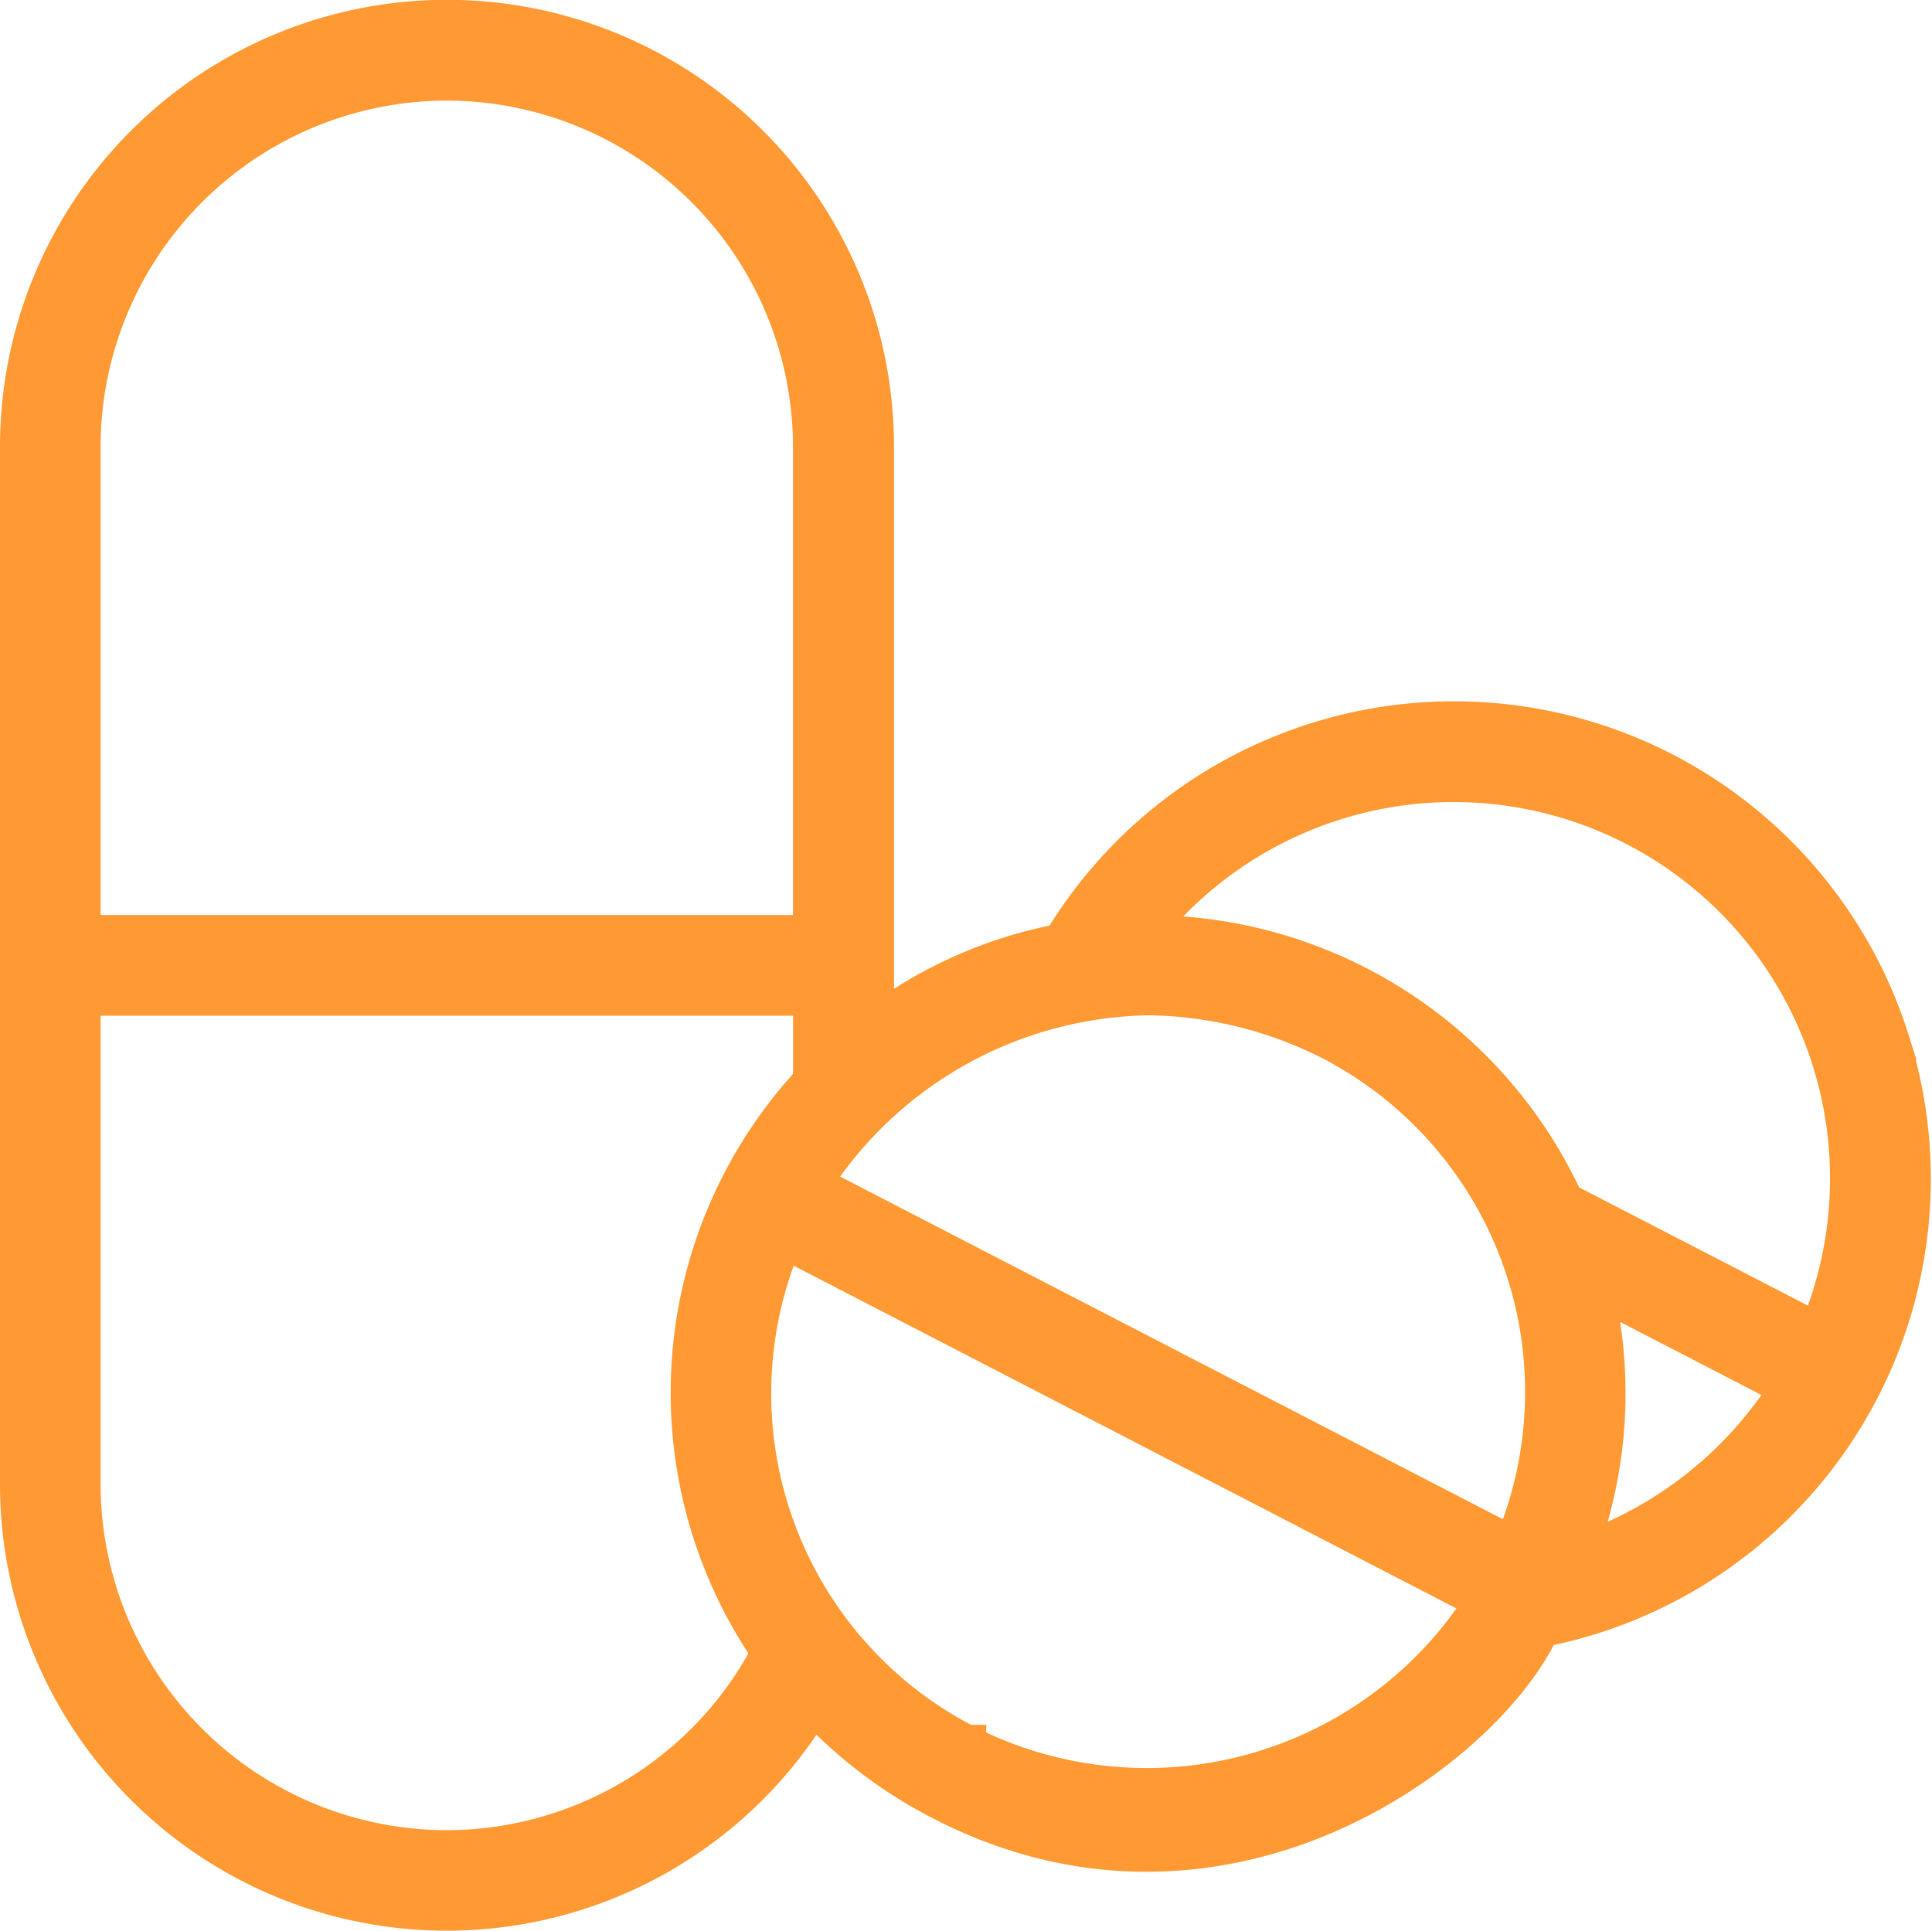 <svg xmlns="http://www.w3.org/2000/svg" width="48.868" height="48.84" viewBox="0 0 48.868 48.84">
  <path id="Path_46" data-name="Path 46" d="M51.964,30.493a11.556,11.556,0,0,0-20.935-2.449,11.221,11.221,0,0,0-4.746,2.109V15.482a10.806,10.806,0,0,0-21.613,0V41.709a10.8,10.8,0,0,0,20.068,5.556,11.823,11.823,0,0,0,3.164,2.42c7.167,3.776,13.834-1.281,15.228-4.332a11.558,11.558,0,0,0,8.833-14.86Zm-18.741-1.13a10.511,10.511,0,0,1,4.6,1.13,10.011,10.011,0,0,1,4.624,12.817L24.691,34.129a10.321,10.321,0,0,1,8.532-4.765ZM15.471,6.225a9.268,9.268,0,0,1,9.257,9.257V27.828H6.214V15.482a9.268,9.268,0,0,1,9.257-9.257Zm0,44.753a9.268,9.268,0,0,1-9.257-9.257V29.375H24.729v2.166a11.55,11.55,0,0,0-1.045,14.437,9.277,9.277,0,0,1-8.212,5Zm13.137-2.665A9.979,9.979,0,0,1,23.984,35.5l17.752,9.182a10.121,10.121,0,0,1-13.128,3.635Zm15.416-4.784a11.43,11.43,0,0,0,.433-6.828l4.991,2.58a10.124,10.124,0,0,1-5.424,4.247Zm6.14-5.622-6.432-3.324a11.592,11.592,0,0,0-10.7-6.752,10.022,10.022,0,0,1,17.13,10.077Z" transform="translate(-4.17 -4.18)" fill="#f93" stroke="#f93" stroke-width="1"/>
</svg>

